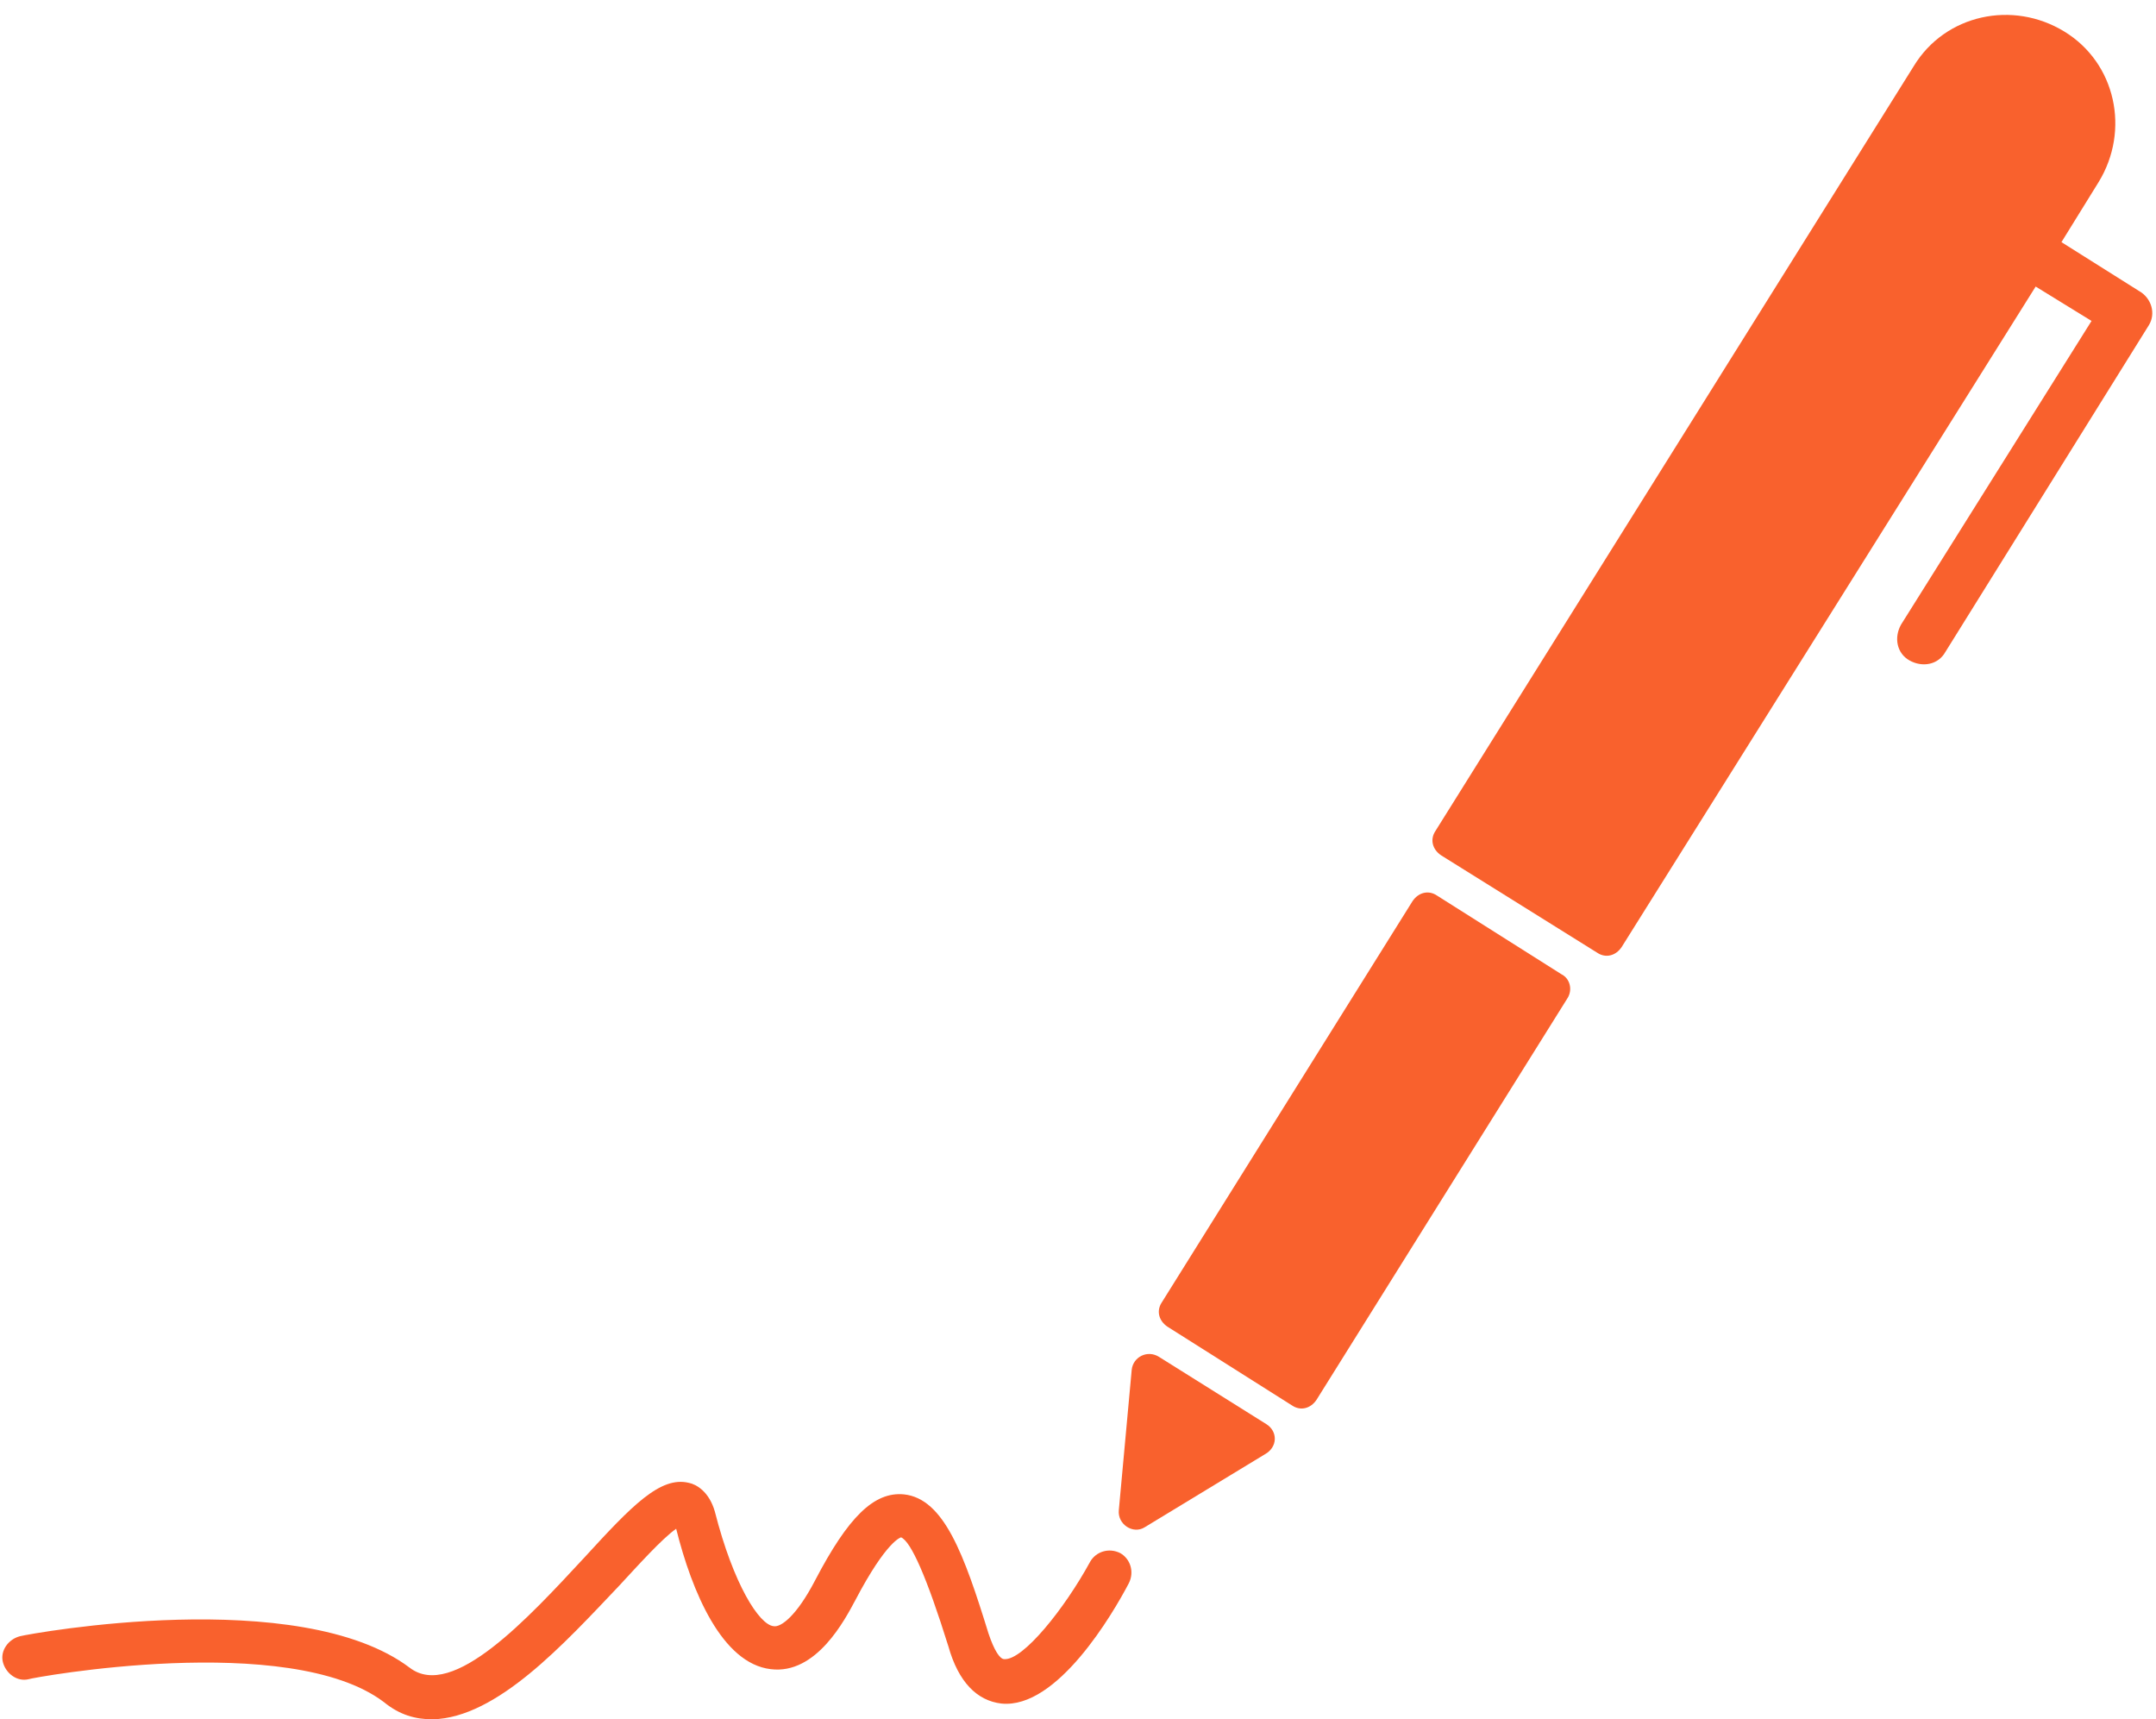<?xml version="1.0" encoding="UTF-8" standalone="no"?><svg xmlns="http://www.w3.org/2000/svg" xmlns:xlink="http://www.w3.org/1999/xlink" fill="#000000" height="120" preserveAspectRatio="xMidYMid meet" version="1" viewBox="24.8 39.5 150.5 120.0" width="150.5" zoomAndPan="magnify"><g><g><g id="change1_2"><path d="M133.8,107.5l-8.7-5.5c-0.6-0.4-1.3-0.2-1.7,0.4l-17.5,28c-0.4,0.6-0.2,1.3,0.4,1.7l8.7,5.5 c0.6,0.4,1.3,0.2,1.7-0.4l17.5-28C134.6,108.6,134.4,107.8,133.8,107.5z" fill="#f9612d"/></g><g id="change1_3"><path d="M113.2,138.9l-7.5-4.7c-0.8-0.5-1.8,0-1.9,0.9l-0.9,9.8c-0.1,1,1,1.7,1.8,1.2l8.4-5.1 C114,140.5,114,139.4,113.2,138.9z" fill="#f9612d"/></g><g id="change1_4"><path d="M174.1,59.8l-5.4-3.4l2.6-4.2c2.2-3.6,1.2-8.3-2.4-10.5l0,0c-3.6-2.2-8.3-1.2-10.5,2.4L125,97.5 c-0.4,0.6-0.2,1.3,0.4,1.7l10.9,6.8c0.6,0.4,1.3,0.2,1.7-0.4l28.9-46.1l3.9,2.4l-13.3,21.2c-0.5,0.9-0.3,2,0.6,2.5 c0.9,0.5,2,0.3,2.5-0.6l14.2-22.8C175.3,61.4,175,60.3,174.1,59.8z" fill="#f9612d"/></g></g><g id="change1_1"><path d="M55,159.5c-1.2,0-2.3-0.3-3.4-1.2c-6.6-5-24.6-1.7-24.8-1.6c-0.8,0.2-1.6-0.4-1.8-1.2 c-0.2-0.8,0.4-1.6,1.2-1.8c0.8-0.2,19.5-3.6,27.2,2.2c3,2.3,8.3-3.5,12.2-7.7c3.3-3.6,5.3-5.7,7.3-5.2c0.5,0.1,1.4,0.6,1.8,2 c1.3,5.1,3.1,7.9,4.1,8c0.5,0.1,1.6-0.7,2.9-3.2c2.3-4.4,4.1-6.2,6.2-6c2.8,0.3,4.2,4.2,5.9,9.7c0.4,1.2,0.8,1.8,1.1,1.8 c1.3,0.1,4.2-3.5,6-6.8c0.4-0.7,1.3-1,2.1-0.6c0.7,0.4,1,1.3,0.6,2.1c-1.1,2.1-5,8.8-8.9,8.4c-1.7-0.2-3-1.5-3.7-4 c-1.5-4.8-2.6-7.3-3.3-7.6c0,0-1,0.2-3.2,4.4c-0.7,1.3-2.7,5.2-5.9,4.8c-3.4-0.4-5.5-5.4-6.6-9.8c-1,0.7-2.7,2.6-4,4 C64.2,154.2,59.5,159.4,55,159.5z" fill="#f9612d"/></g></g></svg>